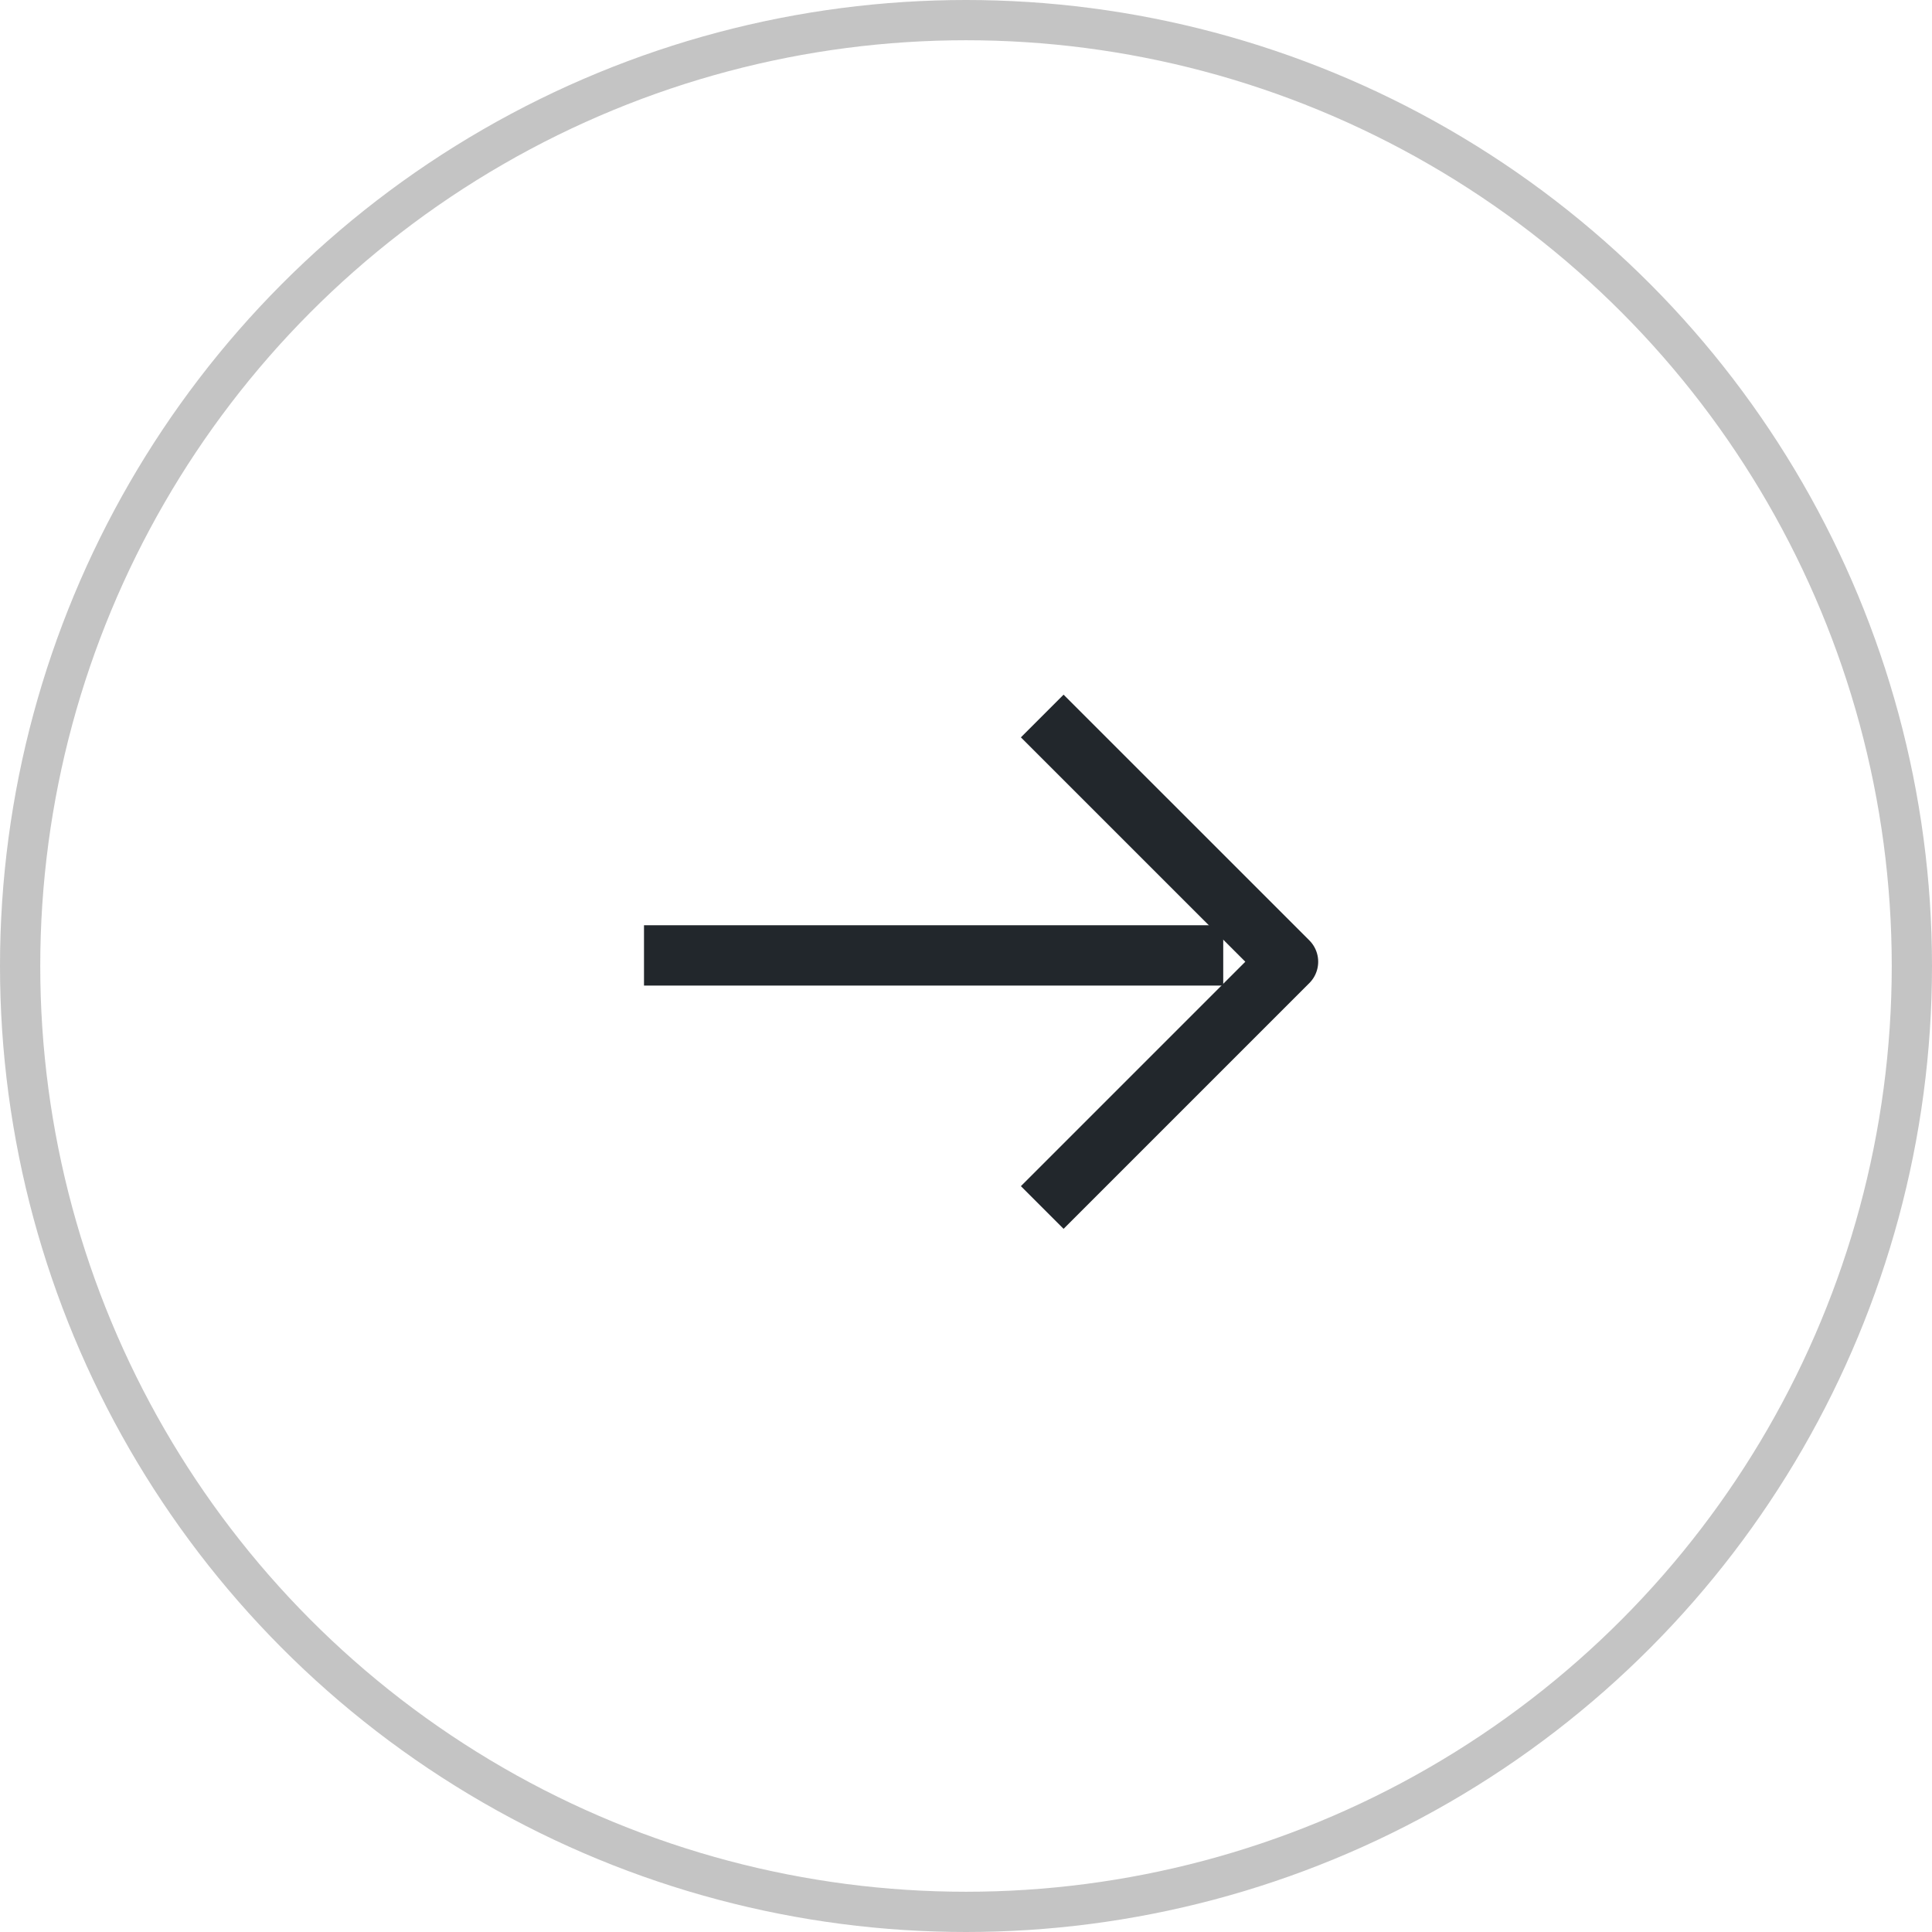 <svg width="48" height="48" viewBox="0 0 48 48" fill="none" xmlns="http://www.w3.org/2000/svg">
<path d="M16 23.737L30.391 23.737" stroke="#22272C" stroke-width="1.5" stroke-linejoin="round"/>
<path d="M25.894 30L32 23.894L25.894 17.789" stroke="#22272C" stroke-width="1.5" stroke-linejoin="round"/>
<circle cx="24" cy="24" r="23.5" stroke="#C4C4C4"/>
</svg>
